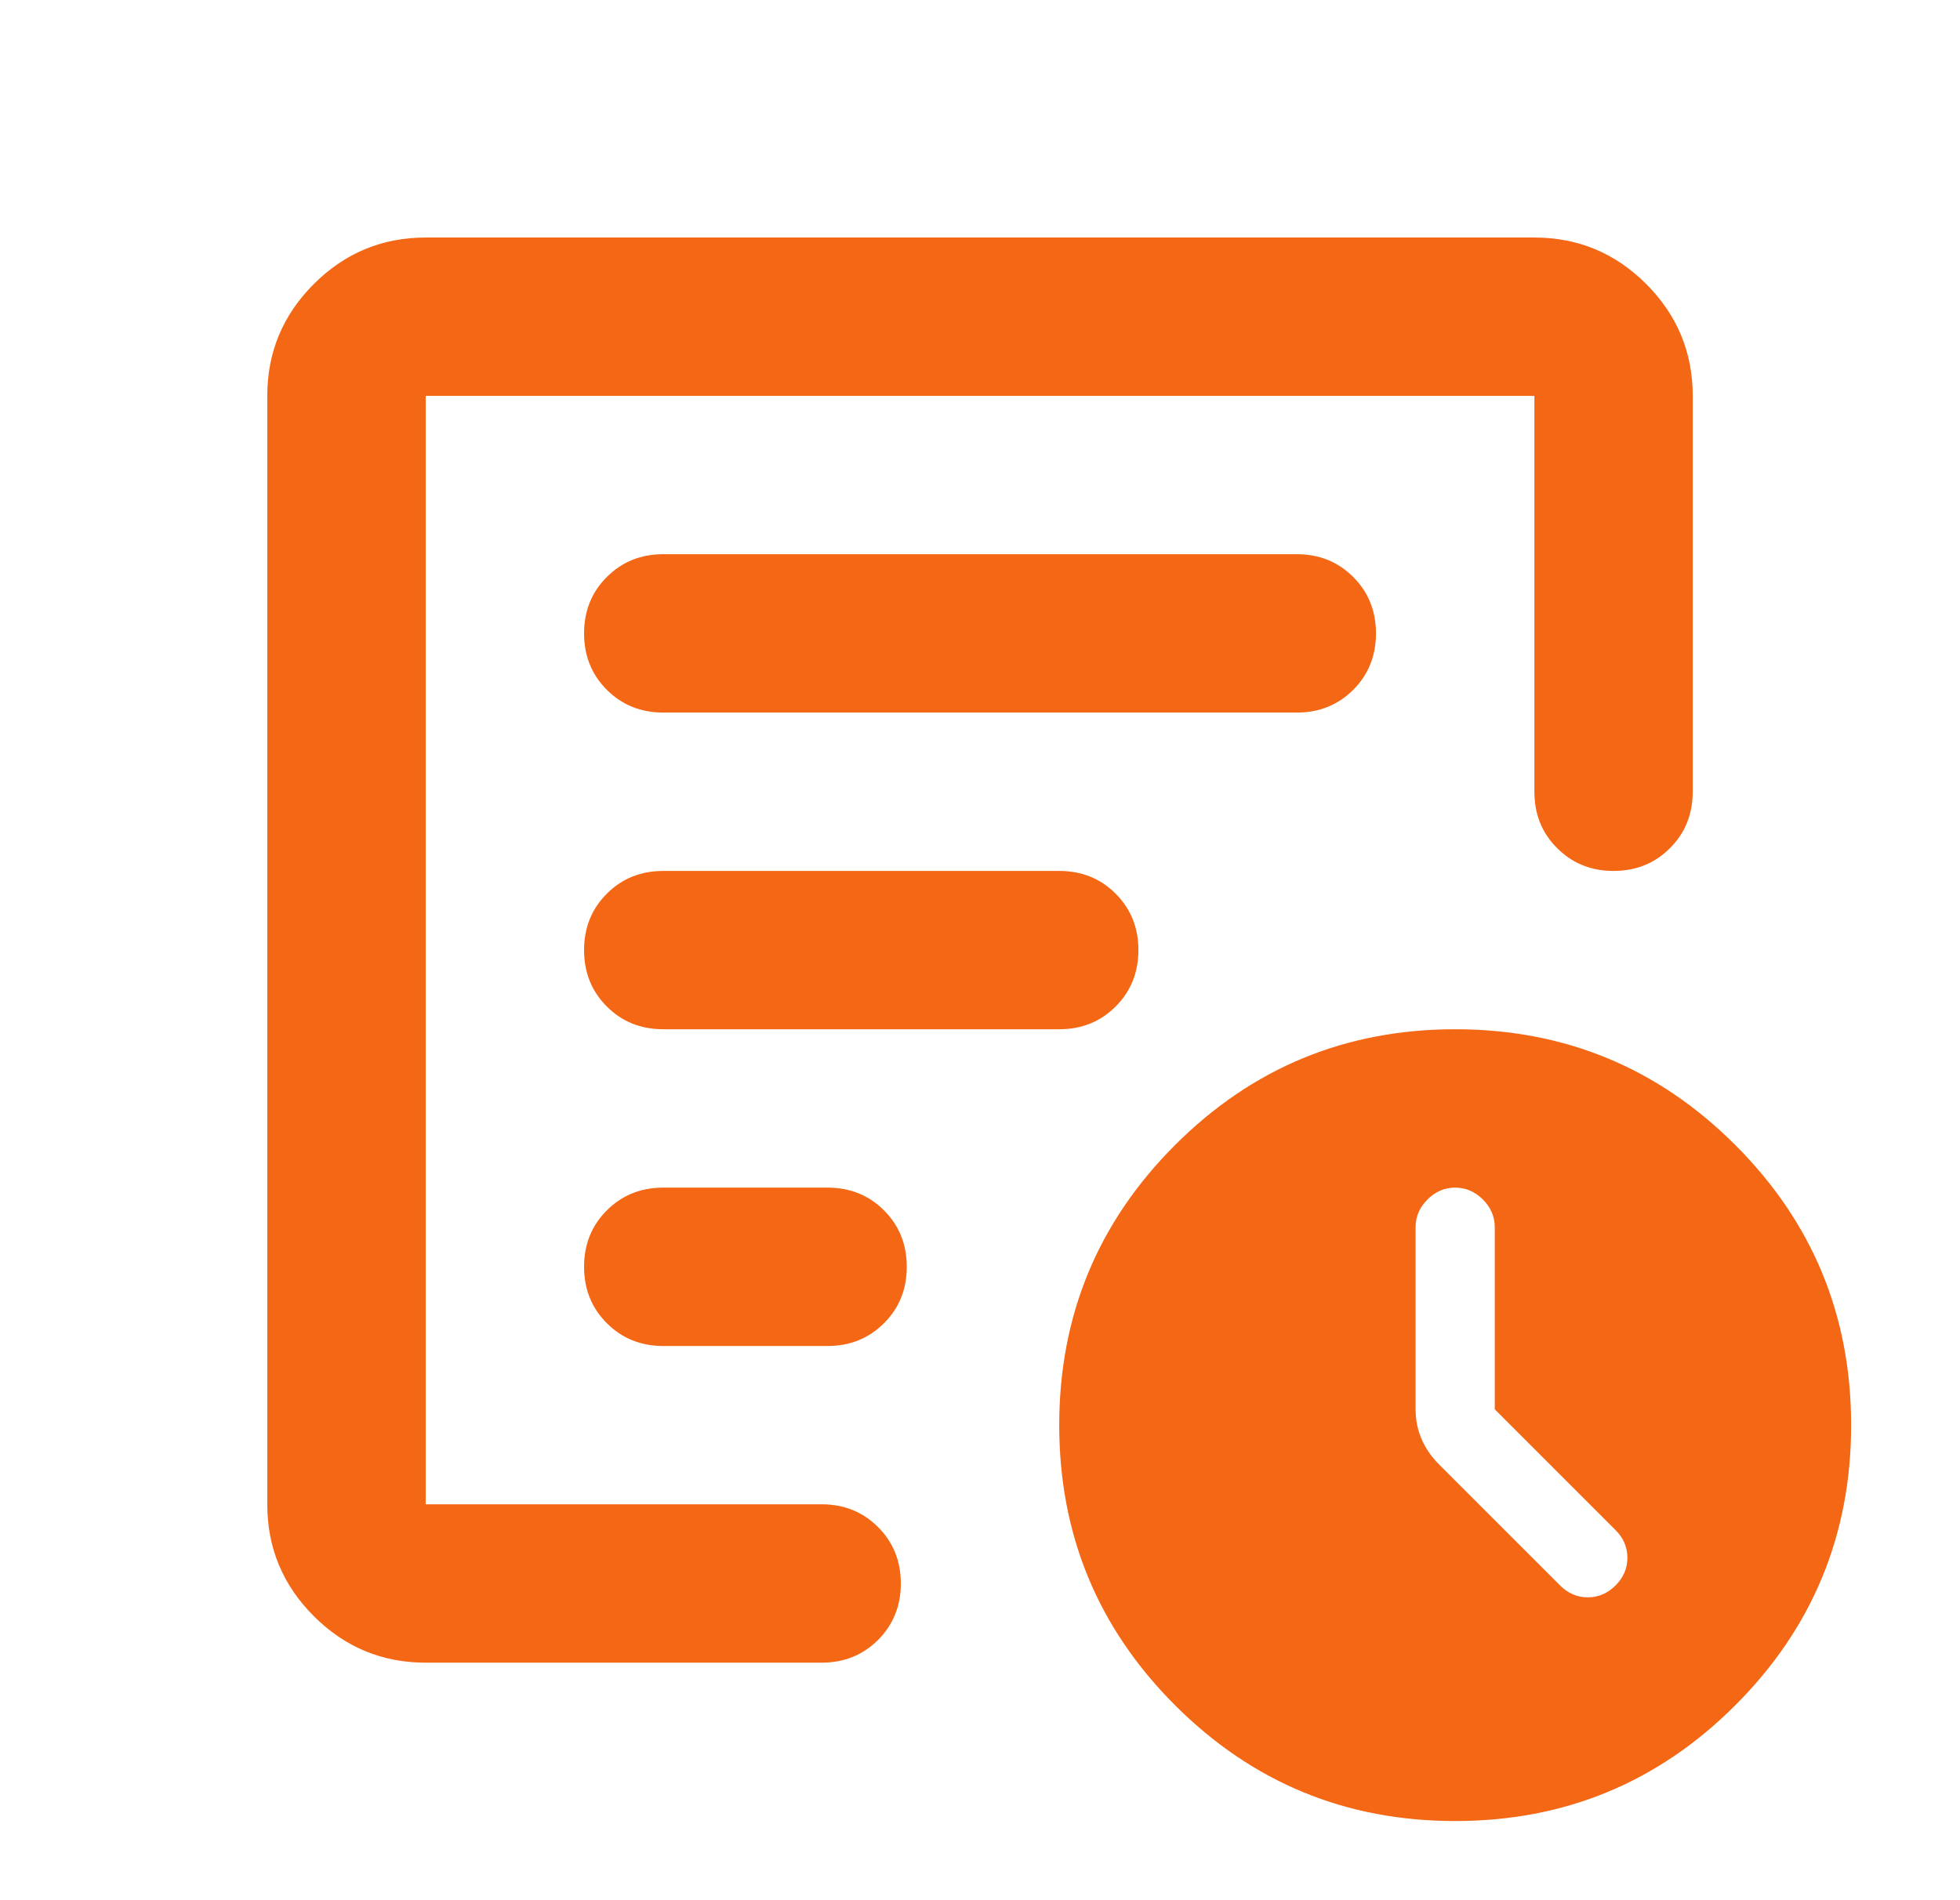 <svg width="33" height="32" viewBox="0 0 33 32" fill="none" xmlns="http://www.w3.org/2000/svg">
<path d="M25.167 23.733V20.667C25.167 20.489 25.1 20.333 24.967 20.2C24.834 20.067 24.678 20 24.5 20C24.323 20 24.167 20.067 24.034 20.2C23.9 20.333 23.834 20.489 23.834 20.667V23.733C23.834 23.911 23.867 24.078 23.934 24.233C24 24.389 24.1 24.533 24.234 24.667L26.267 26.7C26.4 26.833 26.556 26.9 26.734 26.9C26.911 26.9 27.067 26.833 27.2 26.7C27.334 26.567 27.4 26.411 27.4 26.233C27.4 26.056 27.334 25.9 27.2 25.767L25.167 23.733ZM7.167 28C6.434 28 5.806 27.739 5.284 27.217C4.761 26.694 4.5 26.067 4.5 25.333V6.667C4.5 5.933 4.761 5.306 5.284 4.783C5.806 4.261 6.434 4 7.167 4H25.834C26.567 4 27.195 4.261 27.717 4.783C28.239 5.306 28.5 5.933 28.5 6.667V13.333C28.5 13.711 28.372 14.028 28.117 14.283C27.861 14.539 27.545 14.667 27.167 14.667C26.789 14.667 26.473 14.539 26.217 14.283C25.961 14.028 25.834 13.711 25.834 13.333V6.667H7.167V25.333H13.834C14.211 25.333 14.528 25.461 14.784 25.717C15.039 25.972 15.167 26.289 15.167 26.667C15.167 27.044 15.039 27.361 14.784 27.617C14.528 27.872 14.211 28 13.834 28H7.167ZM7.167 24V25.333V6.667V14.767V14.667V24ZM9.834 21.333C9.834 21.711 9.961 22.028 10.217 22.283C10.473 22.539 10.789 22.667 11.167 22.667H13.934C14.311 22.667 14.628 22.539 14.884 22.283C15.139 22.028 15.267 21.711 15.267 21.333C15.267 20.956 15.139 20.639 14.884 20.383C14.628 20.128 14.311 20 13.934 20H11.167C10.789 20 10.473 20.128 10.217 20.383C9.961 20.639 9.834 20.956 9.834 21.333ZM9.834 16C9.834 16.378 9.961 16.694 10.217 16.95C10.473 17.206 10.789 17.333 11.167 17.333H17.834C18.211 17.333 18.528 17.206 18.784 16.95C19.039 16.694 19.167 16.378 19.167 16C19.167 15.622 19.039 15.306 18.784 15.05C18.528 14.794 18.211 14.667 17.834 14.667H11.167C10.789 14.667 10.473 14.794 10.217 15.05C9.961 15.306 9.834 15.622 9.834 16ZM9.834 10.667C9.834 11.044 9.961 11.361 10.217 11.617C10.473 11.872 10.789 12 11.167 12H21.834C22.211 12 22.528 11.872 22.784 11.617C23.039 11.361 23.167 11.044 23.167 10.667C23.167 10.289 23.039 9.972 22.784 9.717C22.528 9.461 22.211 9.333 21.834 9.333H11.167C10.789 9.333 10.473 9.461 10.217 9.717C9.961 9.972 9.834 10.289 9.834 10.667ZM24.5 30.667C22.656 30.667 21.084 30.017 19.784 28.717C18.484 27.417 17.834 25.844 17.834 24C17.834 22.156 18.484 20.583 19.784 19.283C21.084 17.983 22.656 17.333 24.5 17.333C26.345 17.333 27.917 17.983 29.217 19.283C30.517 20.583 31.167 22.156 31.167 24C31.167 25.844 30.517 27.417 29.217 28.717C27.917 30.017 26.345 30.667 24.5 30.667Z" fill="#F46715"/>
</svg>
